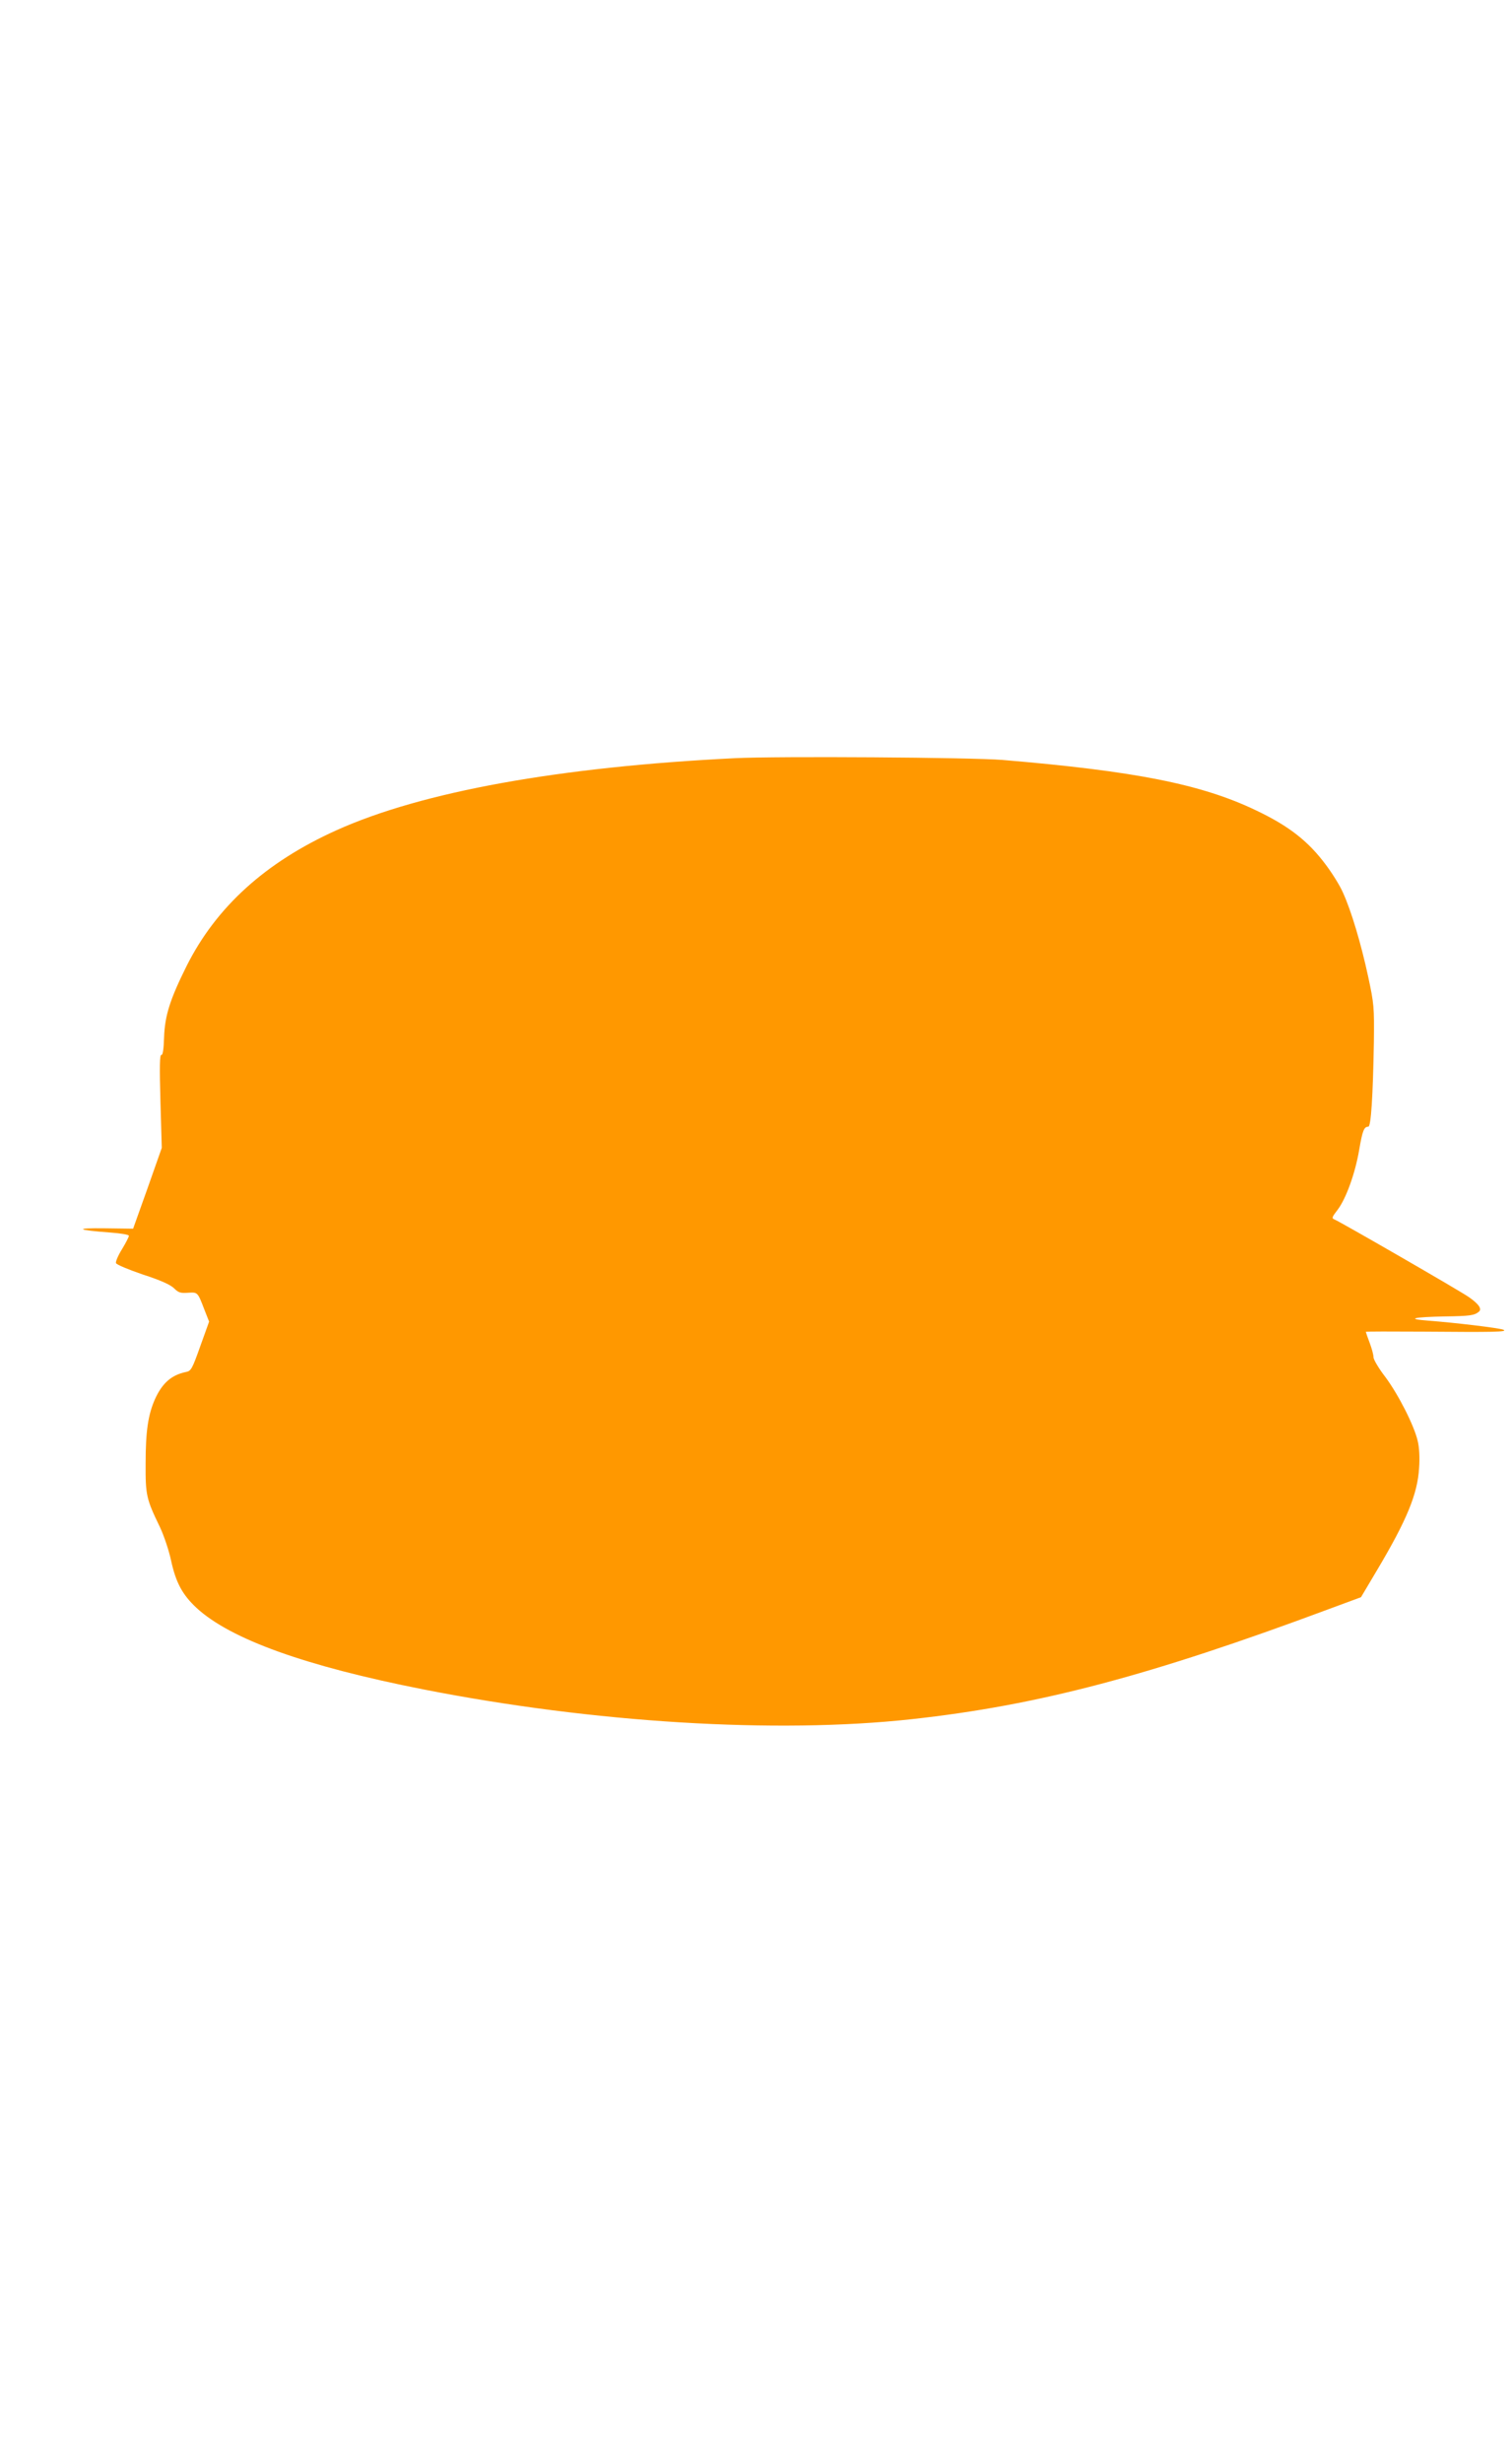 <?xml version="1.0" standalone="no"?>
<!DOCTYPE svg PUBLIC "-//W3C//DTD SVG 20010904//EN"
 "http://www.w3.org/TR/2001/REC-SVG-20010904/DTD/svg10.dtd">
<svg version="1.0" xmlns="http://www.w3.org/2000/svg"
 width="786pt" height="1280pt" viewBox="0 0 786 1280"
 preserveAspectRatio="xMidYMid meet">
<g transform="translate(0,1280) scale(0.1,-0.1)"
fill="#ff9800" stroke="none">
<path d="M3820 8860 c-912 -45 -1627 -174 -2072 -375 -368 -166 -624 -398
-778 -705 -86 -173 -113 -257 -117 -370 -2 -65 -7 -94 -14 -92 -9 2 -10 -60
-5 -240 l7 -243 -74 -210 -75 -210 -149 2 c-160 2 -145 -9 30 -22 55 -4 97
-11 97 -17 0 -6 -16 -37 -36 -70 -20 -32 -34 -65 -31 -72 3 -8 66 -34 139 -59
93 -30 143 -53 162 -71 23 -23 34 -27 73 -24 51 3 50 5 86 -89 l24 -61 -46
-128 c-43 -121 -48 -129 -76 -134 -74 -16 -121 -57 -159 -140 -36 -81 -49
-167 -49 -335 -1 -166 4 -185 74 -330 21 -44 47 -122 58 -173 25 -116 59 -179
133 -248 176 -162 564 -302 1178 -423 884 -174 1836 -232 2539 -155 658 72
1237 225 2171 573 l165 61 82 138 c156 262 212 398 220 533 4 52 1 108 -7 140
-18 80 -101 243 -169 334 -34 44 -61 90 -61 102 0 13 -9 46 -20 75 -11 29 -20
55 -20 57 0 2 134 2 298 1 366 -3 444 -2 417 10 -23 9 -246 36 -390 47 -120 9
-78 19 88 22 127 2 151 5 174 24 19 14 0 41 -52 77 -49 34 -670 392 -698 403
-15 6 -14 11 17 51 43 57 91 188 112 313 17 99 25 118 47 118 14 0 24 155 29
440 2 182 1 197 -30 341 -36 167 -87 340 -131 436 -15 35 -55 99 -88 143 -92
124 -193 203 -366 285 -283 135 -626 203 -1317 261 -162 13 -1164 20 -1390 9z"/>
</g>
</svg>
